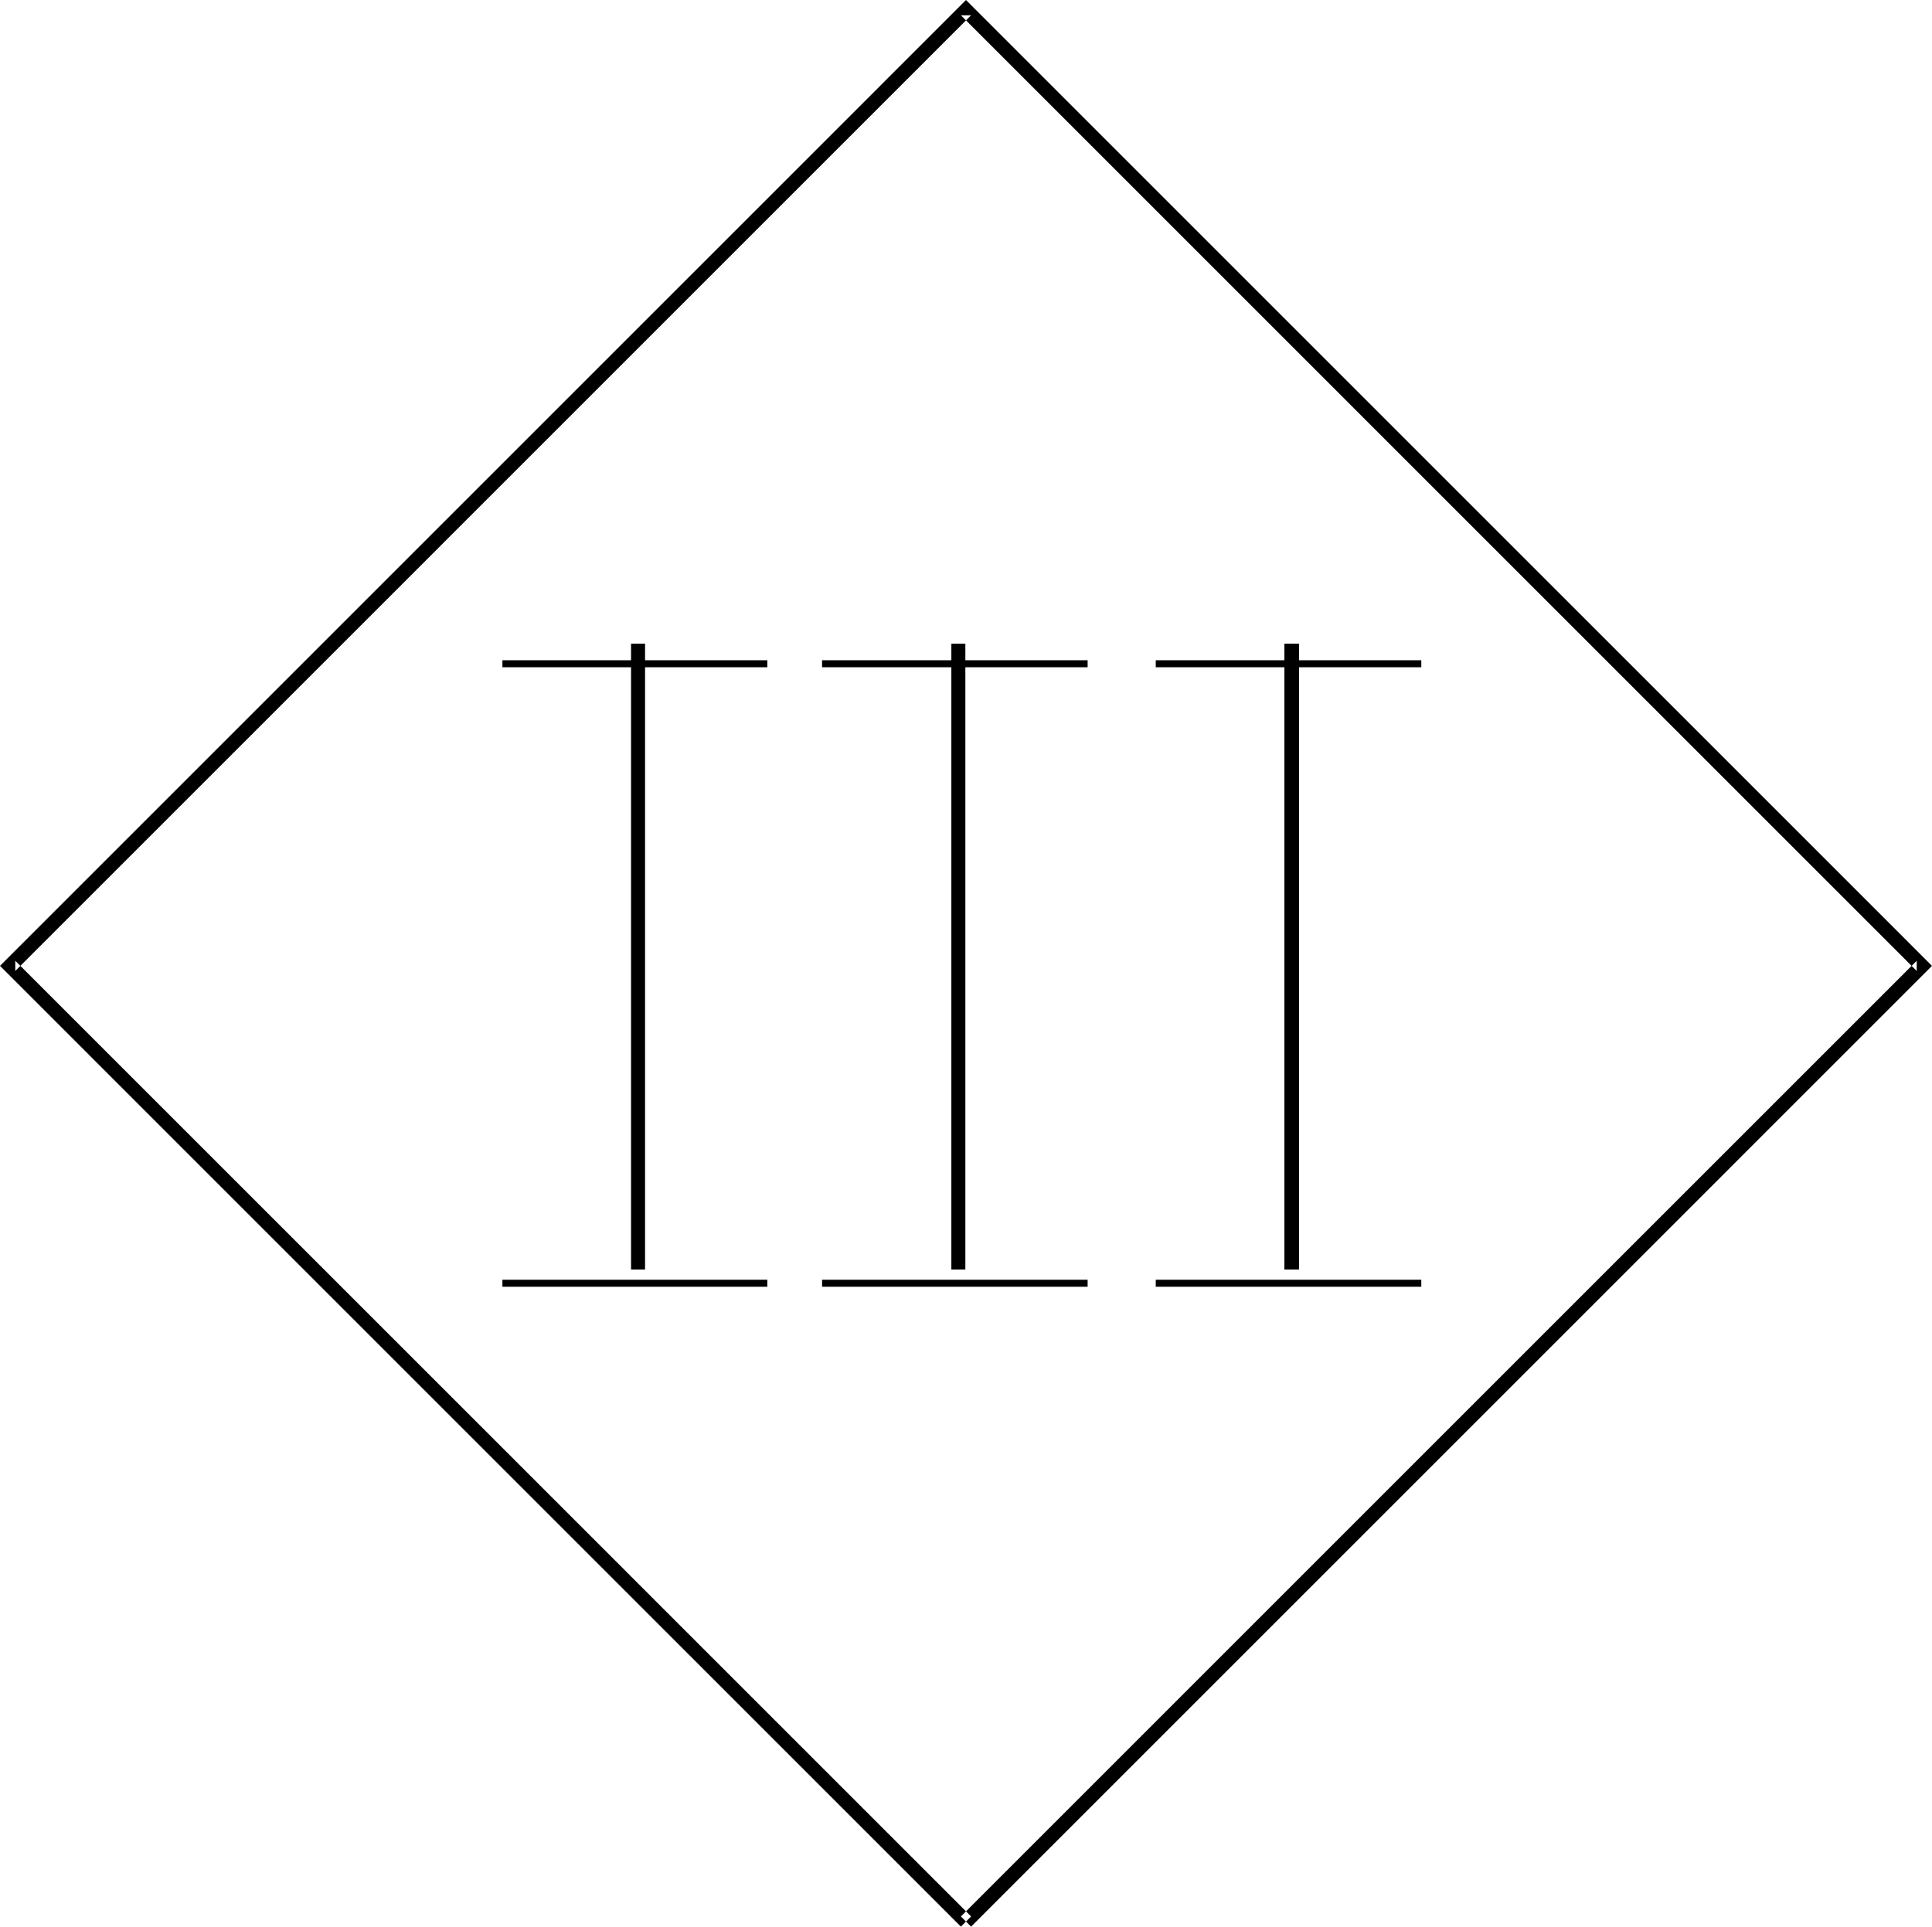 <?xml version="1.0" encoding="UTF-8" standalone="no"?>
<svg
   version="1.0"
   width="129.724mm"
   height="129.388mm"
   id="svg10"
   sodipodi:docname="Class III Equipment.wmf"
   xmlns:inkscape="http://www.inkscape.org/namespaces/inkscape"
   xmlns:sodipodi="http://sodipodi.sourceforge.net/DTD/sodipodi-0.dtd"
   xmlns="http://www.w3.org/2000/svg"
   xmlns:svg="http://www.w3.org/2000/svg">
  <sodipodi:namedview
     id="namedview10"
     pagecolor="#ffffff"
     bordercolor="#000000"
     borderopacity="0.25"
     inkscape:showpageshadow="2"
     inkscape:pageopacity="0.0"
     inkscape:pagecheckerboard="0"
     inkscape:deskcolor="#d1d1d1"
     inkscape:document-units="mm" />
  <defs
     id="defs1">
    <pattern
       id="WMFhbasepattern"
       patternUnits="userSpaceOnUse"
       width="6"
       height="6"
       x="0"
       y="0" />
  </defs>
  <path
     style="fill:#000000;fill-opacity:1;fill-rule:evenodd;stroke:none"
     d="M 246.44,489.027 490.294,245.16 245.147,0 0,245.16 243.854,489.027 246.44,486.441 3.878,243.867 v 2.586 L 246.44,3.879 h -2.586 L 486.415,246.453 v -2.586 L 243.854,486.441 Z"
     id="path1" />
  <path
     style="fill:#000000;fill-opacity:1;fill-rule:evenodd;stroke:none"
     d="m 160.145,163.386 v 158.861 h 3.555 V 163.386 Z"
     id="path2" />
  <path
     style="fill:#000000;fill-opacity:1;fill-rule:evenodd;stroke:none"
     d="m 127.502,169.365 h 67.226 v -1.778 h -67.226 z"
     id="path3" />
  <path
     style="fill:#000000;fill-opacity:1;fill-rule:evenodd;stroke:none"
     d="m 127.502,326.61 h 67.226 v -1.778 h -67.226 z"
     id="path4" />
  <path
     style="fill:#000000;fill-opacity:1;fill-rule:evenodd;stroke:none"
     d="m 241.43,163.386 v 158.861 h 3.555 V 163.386 Z"
     id="path5" />
  <path
     style="fill:#000000;fill-opacity:1;fill-rule:evenodd;stroke:none"
     d="m 208.625,169.365 h 67.387 v -1.778 h -67.387 z"
     id="path6" />
  <path
     style="fill:#000000;fill-opacity:1;fill-rule:evenodd;stroke:none"
     d="m 208.625,326.61 h 67.387 v -1.778 h -67.387 z"
     id="path7" />
  <path
     style="fill:#000000;fill-opacity:1;fill-rule:evenodd;stroke:none"
     d="m 325.947,163.386 v 158.861 h 3.717 V 163.386 Z"
     id="path8" />
  <path
     style="fill:#000000;fill-opacity:1;fill-rule:evenodd;stroke:none"
     d="m 293.304,169.365 h 67.387 v -1.778 h -67.387 z"
     id="path9" />
  <path
     style="fill:#000000;fill-opacity:1;fill-rule:evenodd;stroke:none"
     d="m 293.304,326.61 h 67.387 v -1.778 h -67.387 z"
     id="path10" />
</svg>
